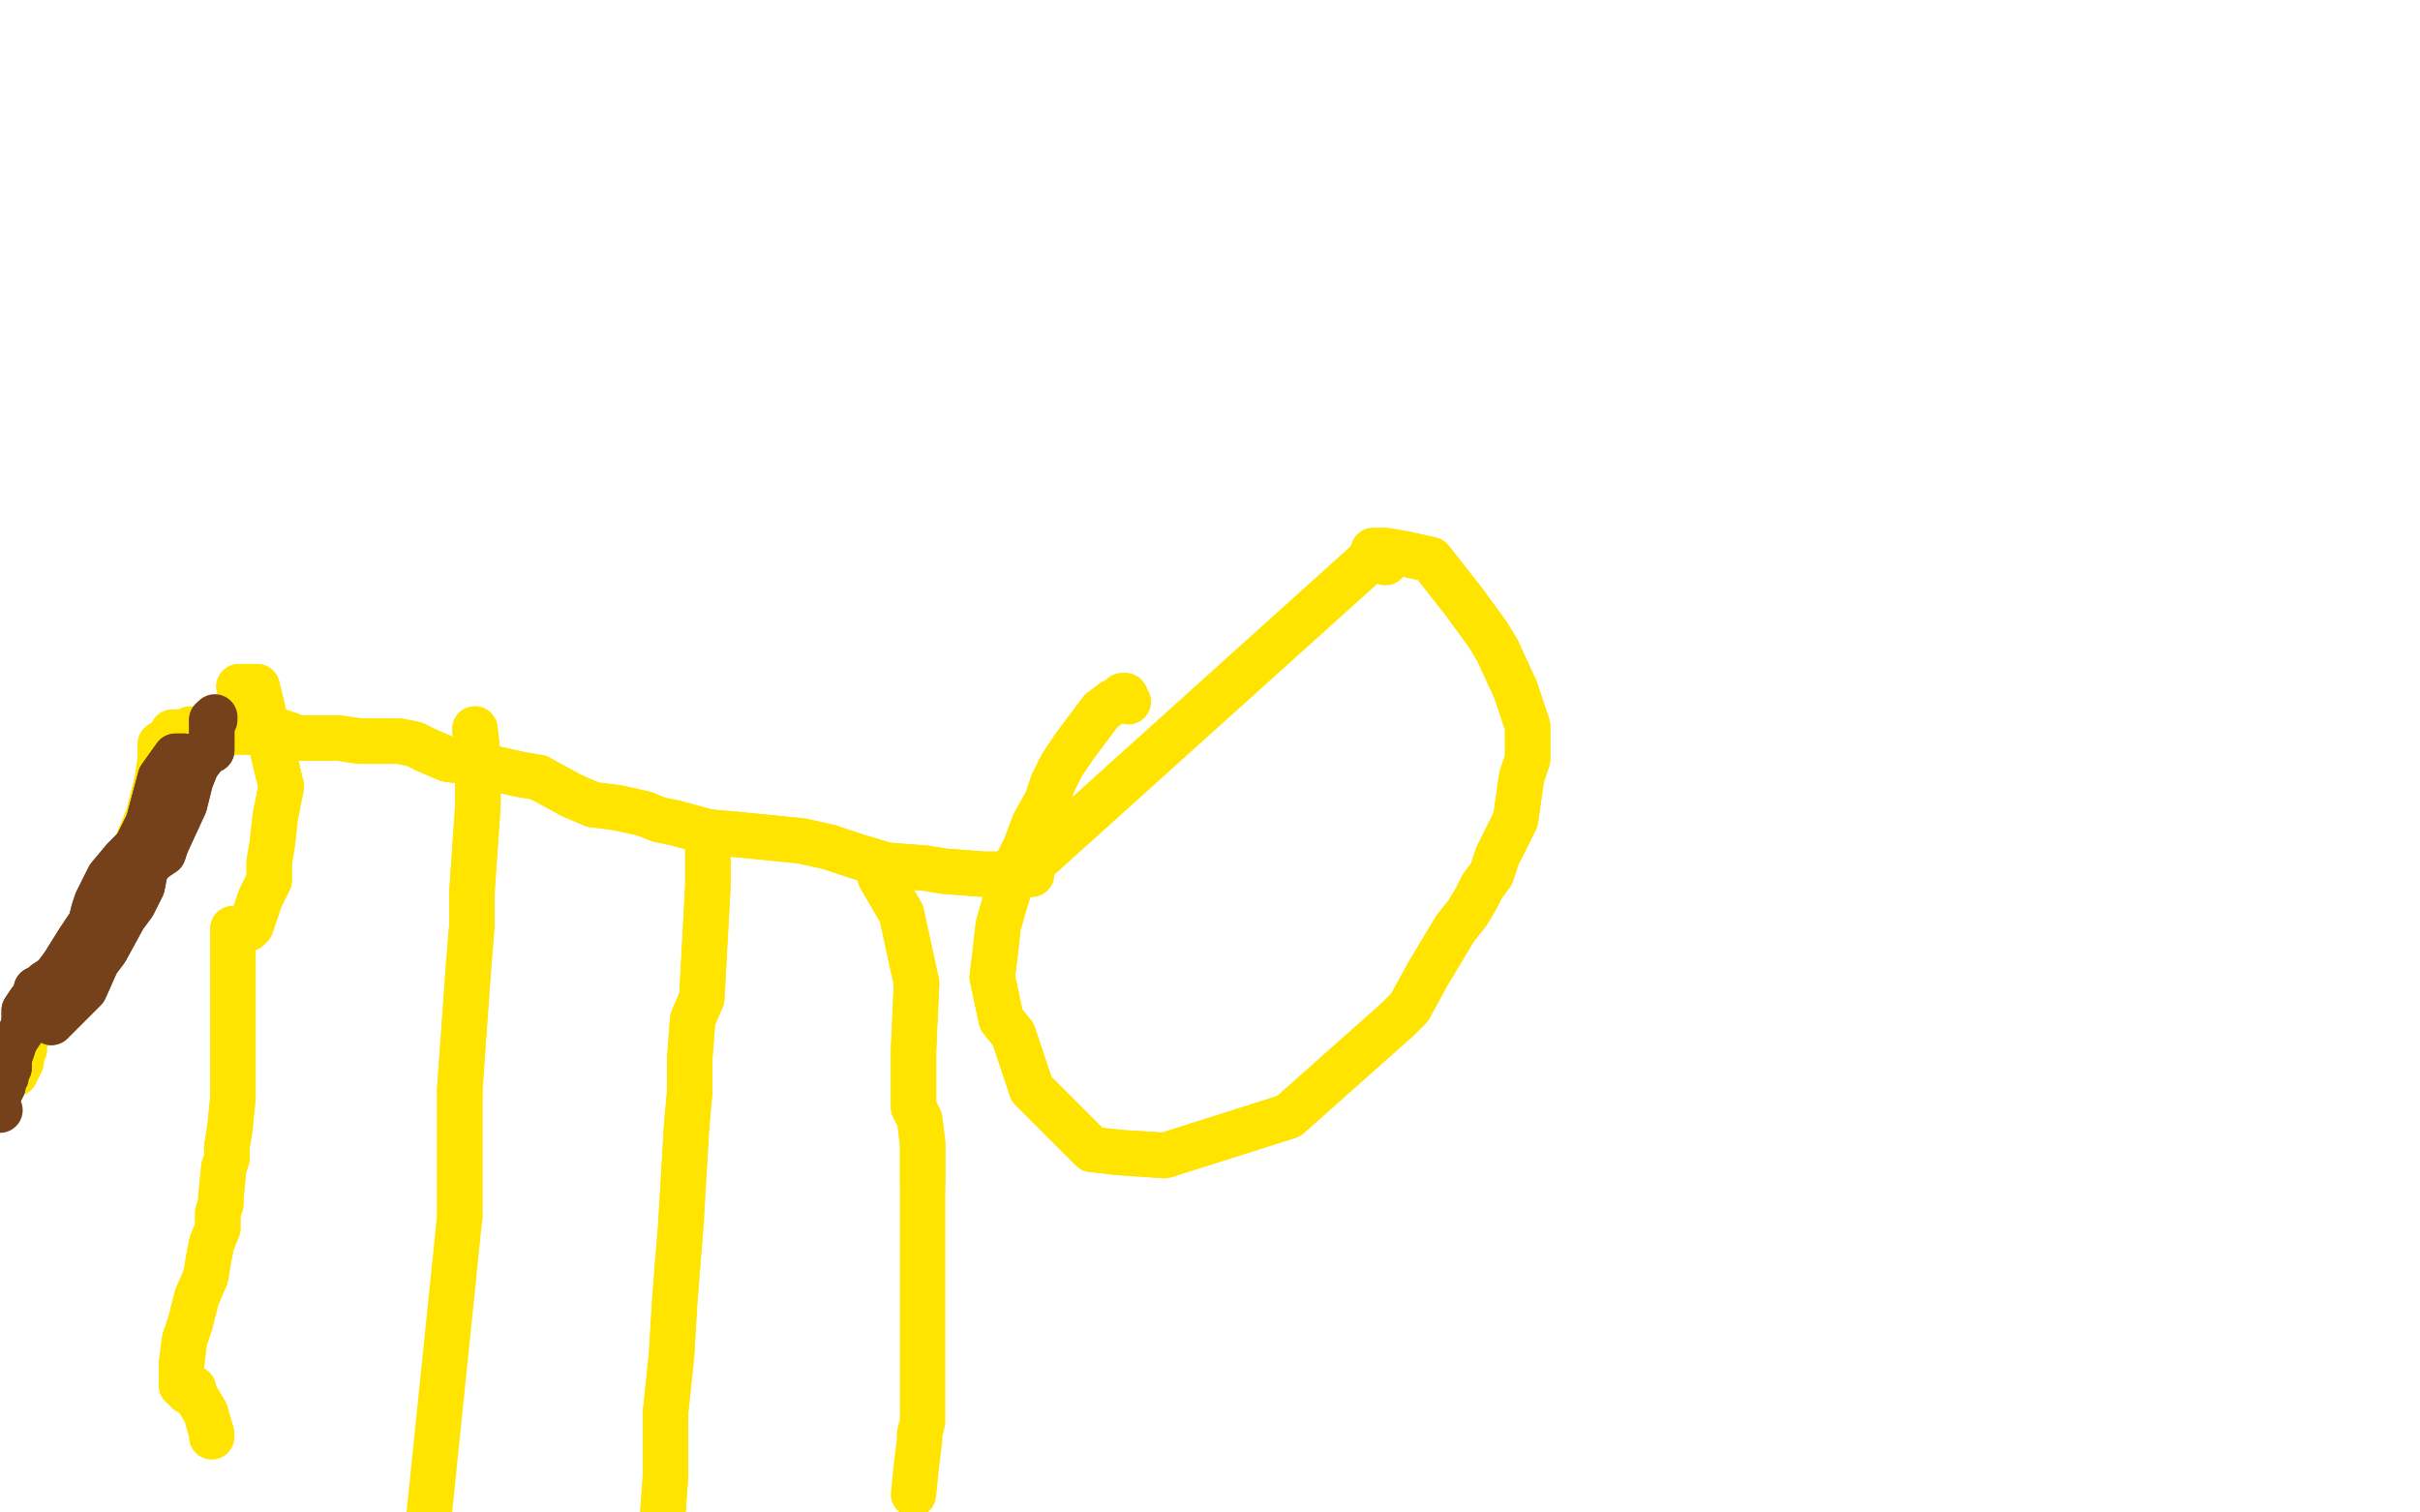 <?xml version="1.0" standalone="no"?>
<!DOCTYPE svg PUBLIC "-//W3C//DTD SVG 1.1//EN"
"http://www.w3.org/Graphics/SVG/1.1/DTD/svg11.dtd">

<svg width="800" height="500" version="1.1" xmlns="http://www.w3.org/2000/svg" xmlns:xlink="http://www.w3.org/1999/xlink" style="stroke-antialiasing: false"><desc>This SVG has been created on https://colorillo.com/</desc><rect x='0' y='0' width='800' height='500' style='fill: rgb(255,255,255); stroke-width:0' /><polyline points="333,293 454,184 454,184" style="fill: none; stroke: #ffe400; stroke-width: 15; stroke-linejoin: round; stroke-linecap: round; stroke-antialiasing: false; stroke-antialias: 0; opacity: 1.0"/>
<polyline points="333,293 454,184 458,186" style="fill: none; stroke: #ffe400; stroke-width: 15; stroke-linejoin: round; stroke-linecap: round; stroke-antialiasing: false; stroke-antialias: 0; opacity: 1.0"/>
<polyline points="454,182 458,182 458,182 464,183 464,183 473,185 473,185 484,199 484,199 492,210 492,210 495,215 495,215 501,228 505,240 505,243 505,247 505,251 503,257 502,264 501,271 495,283 493,289 490,293 488,297 485,302 481,307 472,322 466,333 462,337 426,369 385,382 370,381 361,380 341,360 335,342 331,337 328,323 329,315 330,306 332,299 336,286 339,280 342,272 346,265 348,259 351,253 355,247 364,235 368,232 372,230 371,230 372,231" style="fill: none; stroke: #ffe400; stroke-width: 15; stroke-linejoin: round; stroke-linecap: round; stroke-antialiasing: false; stroke-antialias: 0; opacity: 1.0"/>
<polyline points="454,182 458,182 458,182 464,183 464,183 473,185 473,185 484,199 484,199 492,210 492,210 495,215 501,228 505,240 505,243 505,247 505,251 503,257 502,264 501,271 495,283 493,289 490,293 488,297 485,302 481,307 472,322 466,333 462,337 426,369 385,382 370,381 361,380 341,360 335,342 331,337 328,323 329,315 330,306 332,299 336,286 339,280 342,272 346,265 348,259 351,253 355,247 364,235 368,232 372,230 371,230 372,231 373,232" style="fill: none; stroke: #ffe400; stroke-width: 15; stroke-linejoin: round; stroke-linecap: round; stroke-antialiasing: false; stroke-antialias: 0; opacity: 1.0"/>
<polyline points="341,289 335,289 335,289 325,289 325,289 312,288 312,288 306,287 306,287 293,286 293,286 283,283 283,283 274,280 274,280 265,278 245,276 234,275 223,272 218,271 213,269 204,267 196,266 189,263 178,257 172,256 163,254 156,252 148,251 141,248 137,246 132,245 127,245 119,245 112,244 104,244 98,244 96,243 93,242 88,242 85,242 80,242 73,242" style="fill: none; stroke: #ffe400; stroke-width: 15; stroke-linejoin: round; stroke-linecap: round; stroke-antialiasing: false; stroke-antialias: 0; opacity: 1.0"/>
<polyline points="341,289 335,289 335,289 325,289 325,289 312,288 312,288 306,287 306,287 293,286 293,286 283,283 283,283 274,280 265,278 245,276 234,275 223,272 218,271 213,269 204,267 196,266 189,263 178,257 172,256 163,254 156,252 148,251 141,248 137,246 132,245 127,245 119,245 112,244 104,244 98,244 96,243 93,242 88,242 85,242 80,242 73,242 63,242 59,242 58,242 57,242 57,242" style="fill: none; stroke: #ffe400; stroke-width: 15; stroke-linejoin: round; stroke-linecap: round; stroke-antialiasing: false; stroke-antialias: 0; opacity: 1.0"/>
<polyline points="79,227 85,227 85,227 93,260 93,260 91,270 91,270 90,279 90,279 89,285 89,285 89,291 89,291 86,297 86,297 83,306 82,307 82,307 80,307 79,307 79,307 78,307 78,307 77,307 77,309 77,311 77,314 77,318 77,322 77,325 77,333 77,342 77,351 77,363 76,373 75,379 75,383 74,386 73,396 73,398 72,401 72,406 70,411 69,416 68,422 65,429 63,437 61,443 60,451 60,454 60,456 60,458 62,458 62,458" style="fill: none; stroke: #ffe400; stroke-width: 15; stroke-linejoin: round; stroke-linecap: round; stroke-antialiasing: false; stroke-antialias: 0; opacity: 1.0"/>
<polyline points="79,227 85,227 85,227 93,260 93,260 91,270 91,270 90,279 90,279 89,285 89,285 89,291 89,291 86,297 83,306 82,307 82,307 80,307 79,307 79,307 78,307 78,307 77,307 77,309 77,311 77,314 77,318 77,322 77,325 77,333 77,342 77,351 77,363 76,373 75,379 75,383 74,386 73,396 73,398 72,401 72,406 70,411 69,416 68,422 65,429 63,437 61,443 60,451 60,454 60,456 60,458 62,458 62,458 62,458 62,460 64,459 64,461 65,462 68,467 70,474 70,475" style="fill: none; stroke: #ffe400; stroke-width: 15; stroke-linejoin: round; stroke-linecap: round; stroke-antialiasing: false; stroke-antialias: 0; opacity: 1.0"/>
<polyline points="157,241 158,250 158,250 158,266 158,266 156,295 156,295 156,306 156,306 155,318 155,318 154,332 154,332 153,346 153,346 152,360 152,378 152,387 152,396 152,402" style="fill: none; stroke: #ffe400; stroke-width: 15; stroke-linejoin: round; stroke-linecap: round; stroke-antialiasing: false; stroke-antialias: 0; opacity: 1.0"/>
<polyline points="157,241 158,250 158,250 158,266 158,266 156,295 156,295 156,306 156,306 155,318 155,318 154,332 154,332 153,346 152,360 152,378 152,387 152,396 152,402 141,509" style="fill: none; stroke: #ffe400; stroke-width: 15; stroke-linejoin: round; stroke-linecap: round; stroke-antialiasing: false; stroke-antialias: 0; opacity: 1.0"/>
<polyline points="234,280 234,281 234,281 234,293 234,293 232,330 232,330 229,337 229,337 228,350 228,350 228,361 228,361 227,372 227,372 225,406 224,418 223,431 222,448 220,467 220,488 219,502" style="fill: none; stroke: #ffe400; stroke-width: 15; stroke-linejoin: round; stroke-linecap: round; stroke-antialiasing: false; stroke-antialias: 0; opacity: 1.0"/>
<polyline points="234,280 234,281 234,281 234,293 234,293 232,330 232,330 229,337 229,337 228,350 228,350 228,361 228,361 227,372 225,406 224,418 223,431 222,448 220,467 220,488 219,502 216,515" style="fill: none; stroke: #ffe400; stroke-width: 15; stroke-linejoin: round; stroke-linecap: round; stroke-antialiasing: false; stroke-antialias: 0; opacity: 1.0"/>
<polyline points="291,290 298,302 298,302 303,325 303,325 302,347 302,347 302,366 302,366 304,370 304,370 305,378 305,378 305,391 305,391" style="fill: none; stroke: #ffe400; stroke-width: 15; stroke-linejoin: round; stroke-linecap: round; stroke-antialiasing: false; stroke-antialias: 0; opacity: 1.0"/>
<polyline points="291,290 298,302 298,302 303,325 303,325 302,347 302,347 302,366 302,366 304,370 304,370 305,378 305,378 305,391 305,435 305,456 305,470 304,474 304,475 304,476 303,484 302,494" style="fill: none; stroke: #ffe400; stroke-width: 15; stroke-linejoin: round; stroke-linecap: round; stroke-antialiasing: false; stroke-antialias: 0; opacity: 1.0"/>
<polyline points="63,241 61,242 61,242 53,246 53,246 53,251 53,251 52,258 52,258 49,270 49,270 42,287 42,287 35,301 35,301 29,311 26,317 24,317 19,324 17,325 15,325 15,326 11,332 11,335 11,337 11,338 11,340 9,339 10,340 9,341 9,342 8,344 8,345 8,347 6,349 7,351 5,355 5,355" style="fill: none; stroke: #ffe400; stroke-width: 15; stroke-linejoin: round; stroke-linecap: round; stroke-antialiasing: false; stroke-antialias: 0; opacity: 1.0"/>
<polyline points="63,241 61,242 61,242 53,246 53,246 53,251 53,251 52,258 52,258 49,270 49,270 42,287 42,287 35,301 29,311 26,317 24,317 19,324 17,325 15,325 15,326 11,332 11,335 11,337 11,338 11,340 9,339 10,340 9,341 9,342 8,344 8,345 8,347 6,349 7,351 5,355 5,355" style="fill: none; stroke: #ffe400; stroke-width: 15; stroke-linejoin: round; stroke-linecap: round; stroke-antialiasing: false; stroke-antialias: 0; opacity: 1.0"/>
<polyline points="61,250 58,250 58,250 53,257 53,257 49,272 49,272 47,276 47,276 45,280 45,280 41,284 41,284 36,290 32,298 31,301 30,305 28,308 26,311 21,319 18,323 15,325 14,326 12,327 13,328 12,329 10,331 8,334 8,338 7,341 5,344 3,350 3,353 2,355 2,356 1,357 1,358 1,359 0,361 -1,363 -1,365 -1,365 -1,366 -1,367 -1,367" style="fill: none; stroke: #74411a; stroke-width: 15; stroke-linejoin: round; stroke-linecap: round; stroke-antialiasing: false; stroke-antialias: 0; opacity: 1.0"/>
<polyline points="61,250 58,250 58,250 53,257 53,257 49,272 49,272 47,276 47,276 45,280 45,280 41,284 36,290 32,298 31,301 30,305 28,308 26,311 21,319 18,323 15,325 14,326 12,327 13,328 12,329 10,331 8,334 8,338 7,341 5,344 3,350 3,353 2,355 2,356 1,357 1,358 1,359 0,361 -1,363 -1,365 -1,365 -1,366 -1,367 -1,367 0,367 0,367" style="fill: none; stroke: #74411a; stroke-width: 15; stroke-linejoin: round; stroke-linecap: round; stroke-antialiasing: false; stroke-antialias: 0; opacity: 1.0"/>
<polyline points="17,338 28,327 28,327 32,318 32,318 35,314 35,314 41,303 41,303 44,299 44,299 47,293 47,293 48,288 48,288 49,286 51,284 54,282 55,279 61,266 63,258 65,253 68,249 70,248 70,246 70,245 70,244 70,244 70,241 70,239 70,238 70,238" style="fill: none; stroke: #74411a; stroke-width: 15; stroke-linejoin: round; stroke-linecap: round; stroke-antialiasing: false; stroke-antialias: 0; opacity: 1.0"/>
<polyline points="17,338 28,327 28,327 32,318 32,318 35,314 35,314 41,303 41,303 44,299 44,299 47,293 47,293 48,288 49,286 51,284 54,282 55,279 61,266 63,258 65,253 68,249 70,248 70,246 70,245 70,244 70,244 70,241 70,239 70,238 70,238 71,238 71,237 71,237 70,238" style="fill: none; stroke: #74411a; stroke-width: 15; stroke-linejoin: round; stroke-linecap: round; stroke-antialiasing: false; stroke-antialias: 0; opacity: 1.0"/>
</svg>
